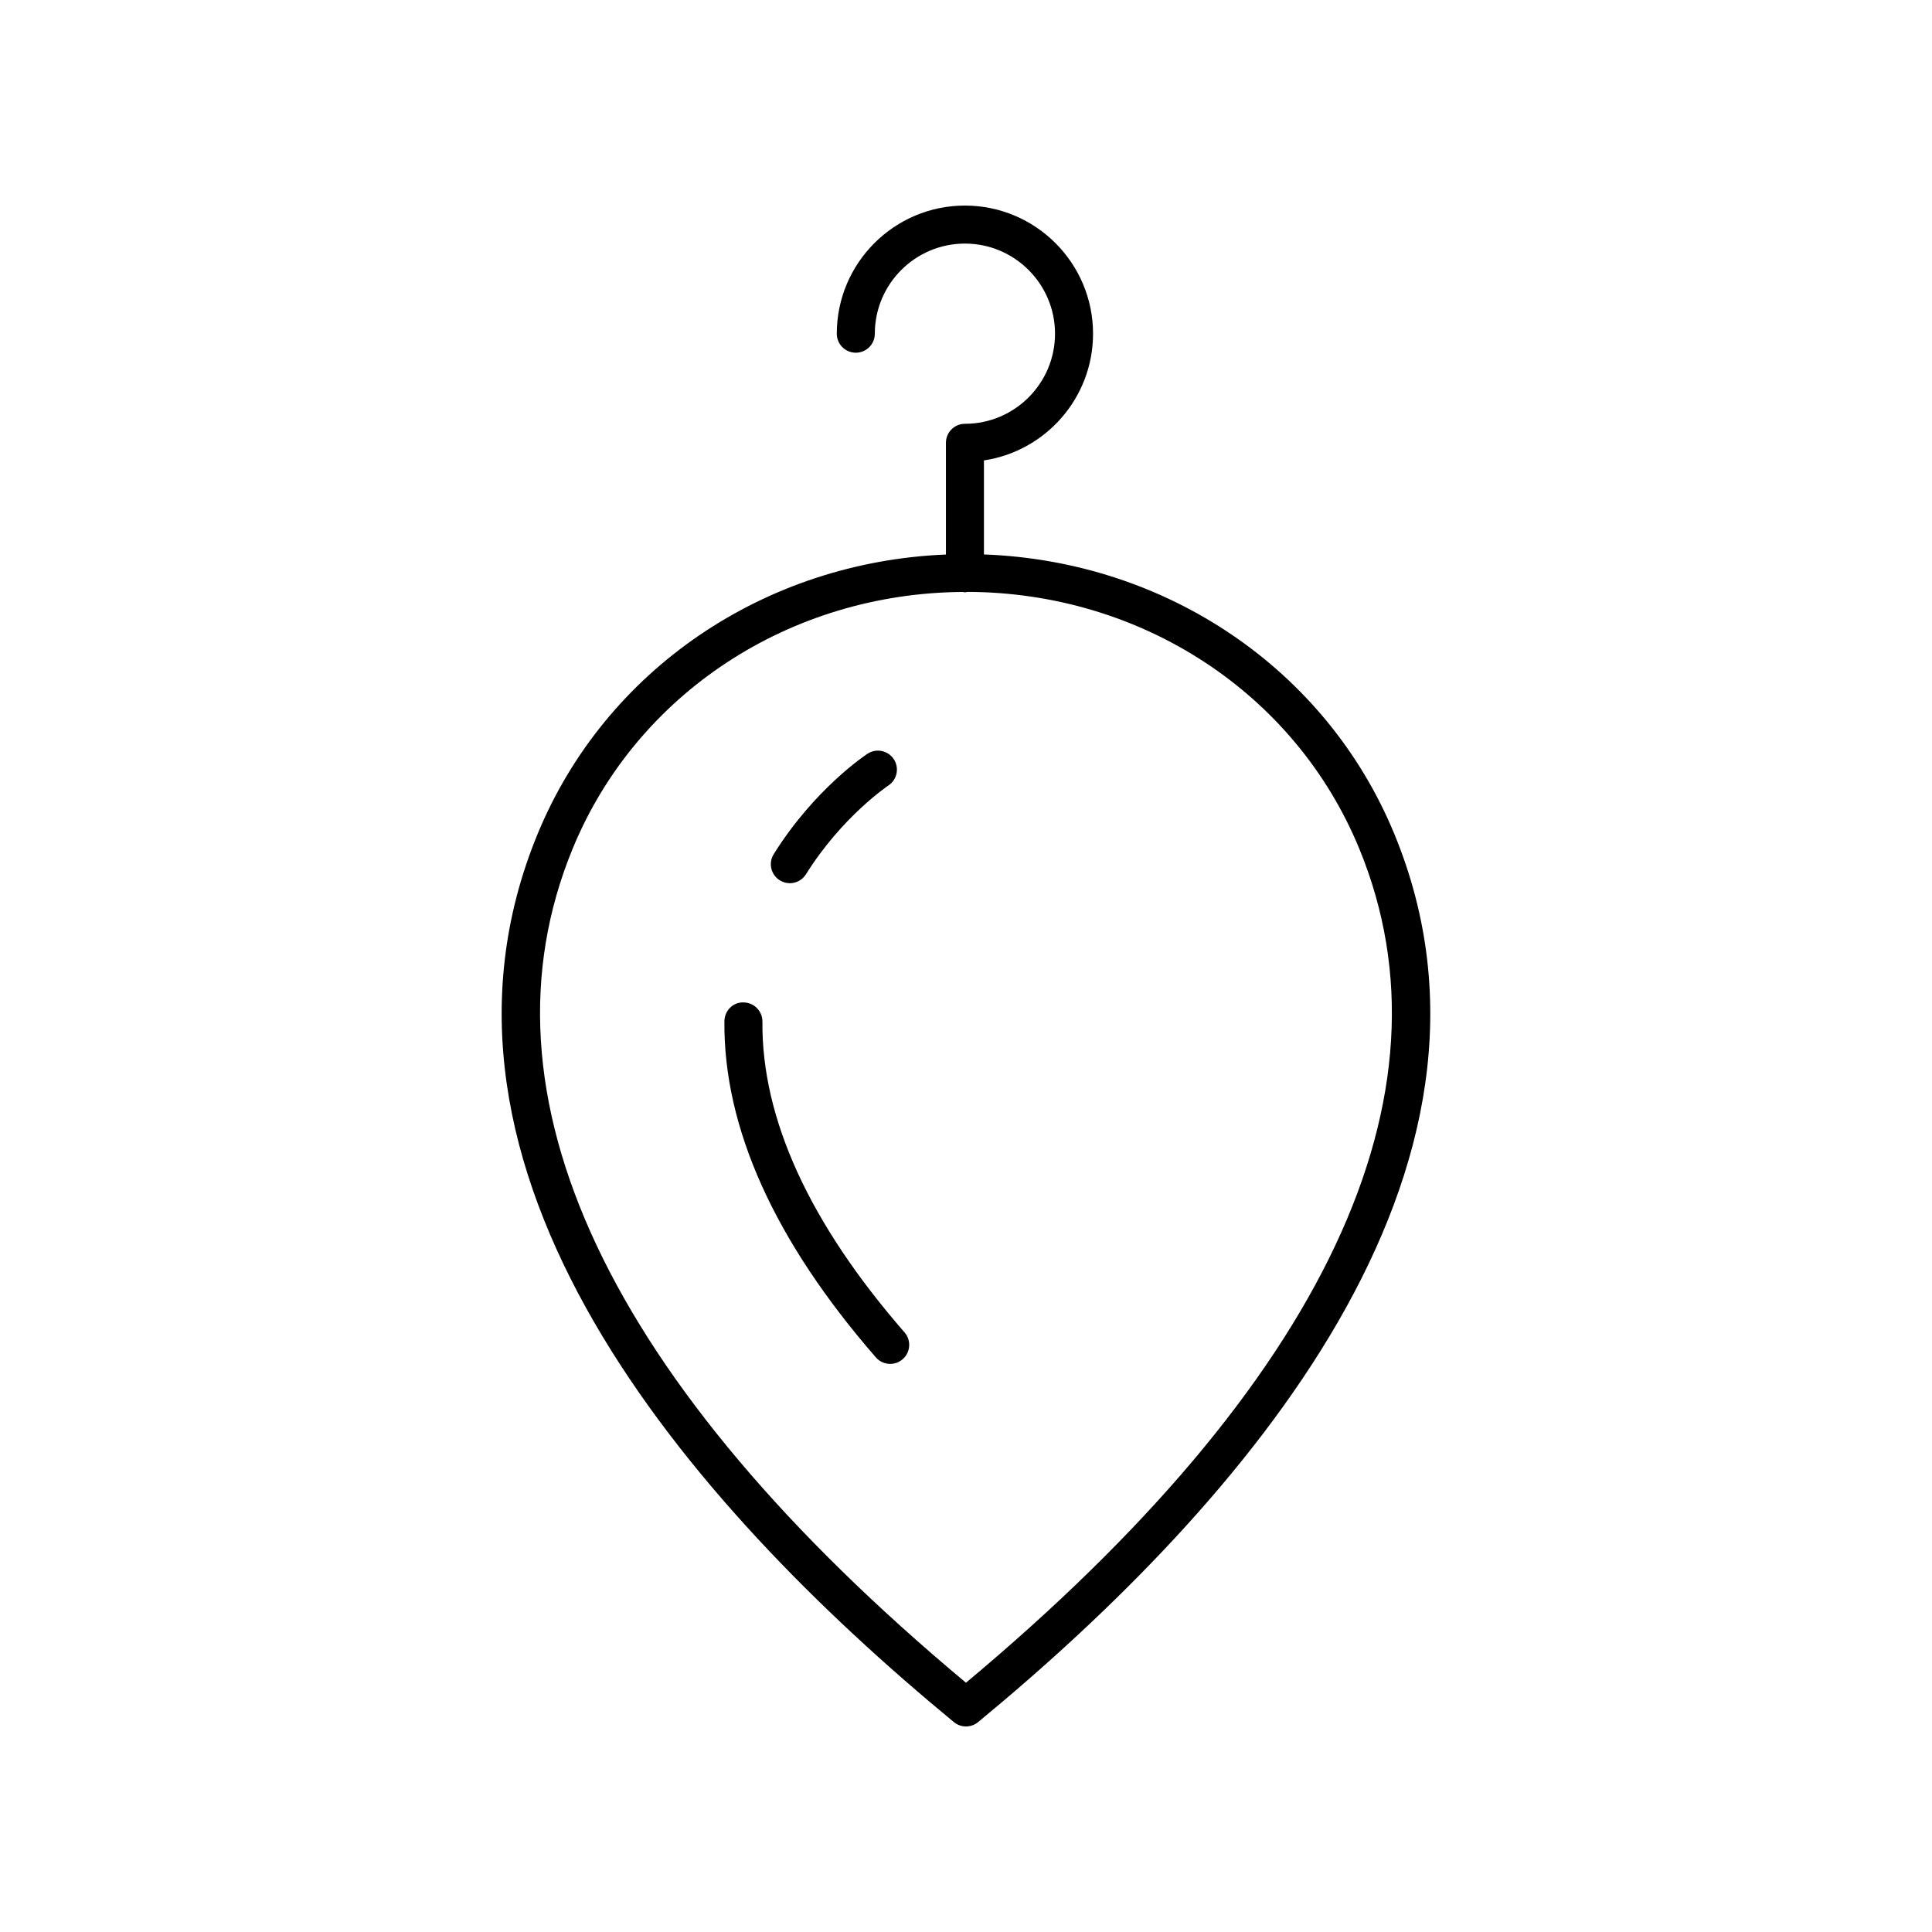 <?xml version="1.0" encoding="UTF-8"?>
<!-- Uploaded to: ICON Repo, www.iconrepo.com, Generator: ICON Repo Mixer Tools -->
<svg fill="#000000" width="800px" height="800px" version="1.1" viewBox="144 144 512 512" xmlns="http://www.w3.org/2000/svg">
 <g>
  <path d="m346.05 414.74c0.023-2.781-2.211-5.059-4.992-5.082-2.812-0.137-5.059 2.211-5.082 4.992-0.25 28.203 13.25 58.168 40.129 89.062 0.996 1.145 2.394 1.73 3.805 1.73 1.172 0 2.348-0.406 3.305-1.238 2.102-1.824 2.32-5.008 0.496-7.106-25.223-28.98-37.891-56.691-37.66-82.359z"/>
  <path d="m350.65 377.29c0.828 0.52 1.754 0.766 2.664 0.766 1.68 0 3.324-0.84 4.277-2.367 9.543-15.277 21.719-23.441 21.84-23.523 2.316-1.535 2.961-4.656 1.43-6.977s-4.644-2.965-6.965-1.441c-0.57 0.375-14.082 9.363-24.848 26.602-1.477 2.359-0.758 5.469 1.602 6.941z"/>
  <path d="m399.72 256.31c-2.781 0-5.039 2.254-5.039 5.039v29.605c-48.145 1.977-90.246 30.531-108.19 74.012-36.766 89.098 39.688 177.19 110.3 235.41 0.93 0.766 2.07 1.152 3.207 1.152s2.277-0.383 3.207-1.152c70.605-58.215 147.06-146.31 110.29-235.41-18.012-43.645-60.367-72.254-108.74-74.031v-24.922c16.344-2.441 28.914-16.57 28.914-33.582 0-18.723-15.23-33.953-33.953-33.953s-33.957 15.23-33.957 33.957c0 2.781 2.254 5.039 5.039 5.039 2.781 0 5.039-2.254 5.039-5.039 0-13.168 10.715-23.883 23.879-23.883 13.164 0 23.875 10.715 23.875 23.879 0.004 13.168-10.707 23.879-23.875 23.879zm104.46 112.5c26.941 65.293-9.086 141.7-104.19 221.13-95.105-79.43-131.13-155.84-104.19-221.13 16.938-41.039 57.449-67.621 103.36-67.941 0.191 0.023 0.359 0.113 0.559 0.113 0.227 0 0.422-0.102 0.641-0.129 46.102 0.141 86.828 26.777 103.82 67.957z"/>
 </g>
</svg>